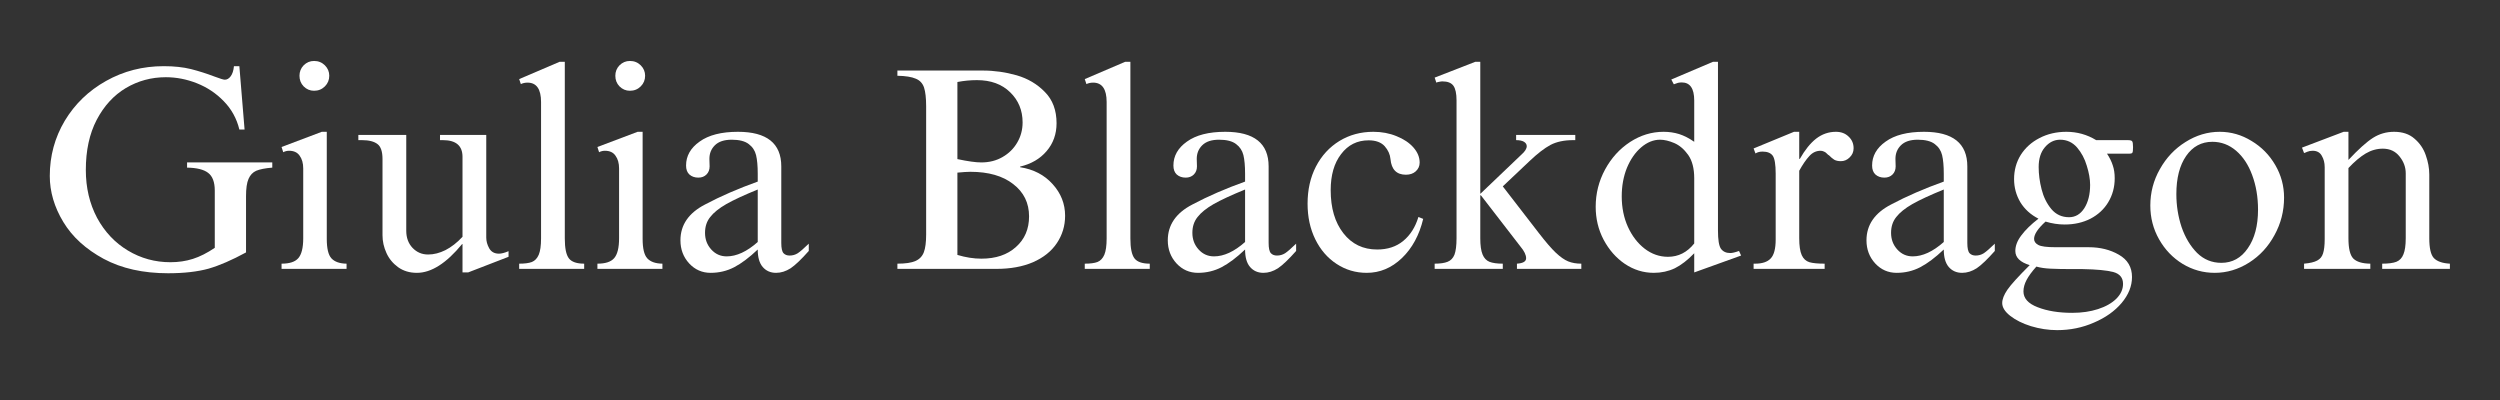 <svg xmlns="http://www.w3.org/2000/svg" xmlns:xlink="http://www.w3.org/1999/xlink" width="250" zoomAndPan="magnify" viewBox="0 0 187.5 30" height="40" preserveAspectRatio="xMidYMid meet" version="1.0"><rect x="0" y="0" width="187.5" height="30" fill="#333333" stroke="none"/><defs><g/></defs><g fill="#ffffff" fill-opacity="1"><g transform="translate(2.796, 20.166)"><g><path d="M 9.484 -15.203 C 10.266 -15.203 10.945 -15.129 11.531 -14.984 C 12.113 -14.836 12.703 -14.648 13.297 -14.422 C 13.711 -14.266 13.969 -14.188 14.062 -14.188 C 14.227 -14.188 14.375 -14.27 14.5 -14.438 C 14.633 -14.613 14.719 -14.867 14.75 -15.203 L 15.156 -15.203 L 15.547 -10.453 L 15.156 -10.453 C 14.957 -11.273 14.566 -11.984 13.984 -12.578 C 13.41 -13.172 12.738 -13.617 11.969 -13.922 C 11.207 -14.223 10.43 -14.375 9.641 -14.375 C 8.555 -14.375 7.555 -14.102 6.641 -13.562 C 5.734 -13.02 5.004 -12.223 4.453 -11.172 C 3.91 -10.129 3.641 -8.879 3.641 -7.422 C 3.641 -6.086 3.922 -4.891 4.484 -3.828 C 5.055 -2.773 5.828 -1.957 6.797 -1.375 C 7.773 -0.789 8.836 -0.5 9.984 -0.5 C 10.586 -0.5 11.148 -0.582 11.672 -0.75 C 12.191 -0.914 12.738 -1.191 13.312 -1.578 L 13.312 -5.875 C 13.312 -6.508 13.145 -6.953 12.812 -7.203 C 12.488 -7.453 11.961 -7.582 11.234 -7.594 L 11.234 -7.984 L 17.625 -7.984 L 17.625 -7.594 C 17.094 -7.551 16.691 -7.473 16.422 -7.359 C 16.16 -7.242 15.969 -7.039 15.844 -6.75 C 15.719 -6.469 15.656 -6.035 15.656 -5.453 L 15.656 -1.234 C 14.602 -0.66 13.664 -0.254 12.844 -0.016 C 12.02 0.211 11.008 0.328 9.812 0.328 C 7.938 0.328 6.328 -0.031 4.984 -0.75 C 3.641 -1.477 2.629 -2.398 1.953 -3.516 C 1.273 -4.641 0.938 -5.789 0.938 -6.969 C 0.938 -8.469 1.312 -9.848 2.062 -11.109 C 2.82 -12.367 3.852 -13.363 5.156 -14.094 C 6.469 -14.832 7.91 -15.203 9.484 -15.203 Z M 9.484 -15.203 "/></g></g></g><g fill="#ffffff" fill-opacity="1"><g transform="translate(20.617, 20.166)"><g><path d="M 2.938 -15.594 C 3.258 -15.594 3.531 -15.484 3.75 -15.266 C 3.969 -15.047 4.078 -14.785 4.078 -14.484 C 4.078 -14.172 3.969 -13.906 3.75 -13.688 C 3.531 -13.469 3.258 -13.359 2.938 -13.359 C 2.633 -13.359 2.375 -13.469 2.156 -13.688 C 1.945 -13.906 1.844 -14.172 1.844 -14.484 C 1.844 -14.785 1.945 -15.047 2.156 -15.266 C 2.375 -15.484 2.633 -15.594 2.938 -15.594 Z M 3.891 -2.25 C 3.891 -1.539 4.004 -1.055 4.234 -0.797 C 4.473 -0.535 4.852 -0.398 5.375 -0.391 L 5.375 0 L 0.5 0 L 0.5 -0.391 C 1.094 -0.391 1.508 -0.523 1.75 -0.797 C 2 -1.078 2.125 -1.578 2.125 -2.297 L 2.125 -7.531 C 2.125 -7.926 2.035 -8.242 1.859 -8.484 C 1.691 -8.734 1.426 -8.859 1.062 -8.859 C 0.906 -8.859 0.758 -8.82 0.625 -8.75 L 0.5 -9.141 L 3.516 -10.281 L 3.891 -10.281 Z M 3.891 -2.25 "/></g></g></g><g fill="#ffffff" fill-opacity="1"><g transform="translate(26.485, 20.166)"><g><path d="M 3.984 -2.859 C 3.984 -2.336 4.141 -1.91 4.453 -1.578 C 4.773 -1.242 5.164 -1.078 5.625 -1.078 C 6.051 -1.078 6.484 -1.188 6.922 -1.406 C 7.367 -1.633 7.797 -1.969 8.203 -2.406 L 8.203 -8.406 C 8.203 -9.238 7.711 -9.656 6.734 -9.656 L 6.516 -9.656 L 6.516 -10.047 L 9.984 -10.047 L 9.984 -2.344 C 9.984 -2.082 10.055 -1.816 10.203 -1.547 C 10.359 -1.273 10.602 -1.141 10.938 -1.141 C 11.125 -1.141 11.363 -1.203 11.656 -1.328 L 11.656 -0.906 L 8.625 0.266 L 8.203 0.266 L 8.203 -1.859 L 8.172 -1.859 C 6.992 -0.422 5.863 0.297 4.781 0.297 C 4.238 0.297 3.77 0.156 3.375 -0.125 C 2.988 -0.406 2.695 -0.758 2.5 -1.188 C 2.301 -1.625 2.203 -2.066 2.203 -2.516 L 2.203 -8.234 C 2.203 -8.797 2.078 -9.172 1.828 -9.359 C 1.578 -9.555 1.188 -9.656 0.656 -9.656 L 0.391 -9.656 L 0.391 -10.047 L 3.984 -10.047 Z M 3.984 -2.859 "/></g></g></g><g fill="#ffffff" fill-opacity="1"><g transform="translate(38.438, 20.166)"><g><path d="M 3.922 -15.531 L 3.922 -2.281 C 3.922 -1.551 4.023 -1.051 4.234 -0.781 C 4.441 -0.52 4.82 -0.391 5.375 -0.391 L 5.375 0 L 0.5 0 L 0.5 -0.391 C 0.906 -0.391 1.223 -0.43 1.453 -0.516 C 1.68 -0.609 1.852 -0.789 1.969 -1.062 C 2.082 -1.332 2.141 -1.738 2.141 -2.281 L 2.141 -12.516 C 2.141 -13.484 1.801 -13.969 1.125 -13.969 C 0.938 -13.969 0.77 -13.93 0.625 -13.859 L 0.5 -14.234 L 3.531 -15.531 Z M 3.922 -15.531 "/></g></g></g><g fill="#ffffff" fill-opacity="1"><g transform="translate(44.306, 20.166)"><g><path d="M 2.938 -15.594 C 3.258 -15.594 3.531 -15.484 3.75 -15.266 C 3.969 -15.047 4.078 -14.785 4.078 -14.484 C 4.078 -14.172 3.969 -13.906 3.75 -13.688 C 3.531 -13.469 3.258 -13.359 2.938 -13.359 C 2.633 -13.359 2.375 -13.469 2.156 -13.688 C 1.945 -13.906 1.844 -14.172 1.844 -14.484 C 1.844 -14.785 1.945 -15.047 2.156 -15.266 C 2.375 -15.484 2.633 -15.594 2.938 -15.594 Z M 3.891 -2.25 C 3.891 -1.539 4.004 -1.055 4.234 -0.797 C 4.473 -0.535 4.852 -0.398 5.375 -0.391 L 5.375 0 L 0.5 0 L 0.5 -0.391 C 1.094 -0.391 1.508 -0.523 1.75 -0.797 C 2 -1.078 2.125 -1.578 2.125 -2.297 L 2.125 -7.531 C 2.125 -7.926 2.035 -8.242 1.859 -8.484 C 1.691 -8.734 1.426 -8.859 1.062 -8.859 C 0.906 -8.859 0.758 -8.82 0.625 -8.75 L 0.5 -9.141 L 3.516 -10.281 L 3.891 -10.281 Z M 3.891 -2.25 "/></g></g></g><g fill="#ffffff" fill-opacity="1"><g transform="translate(50.174, 20.166)"><g><path d="M 5.172 -10.281 C 7.336 -10.281 8.422 -9.414 8.422 -7.688 L 8.422 -1.953 C 8.422 -1.555 8.477 -1.297 8.594 -1.172 C 8.707 -1.055 8.859 -1 9.047 -1 C 9.266 -1 9.469 -1.055 9.656 -1.172 C 9.844 -1.297 10.117 -1.535 10.484 -1.891 L 10.484 -1.344 C 9.93 -0.719 9.477 -0.285 9.125 -0.047 C 8.77 0.18 8.406 0.297 8.031 0.297 C 7.613 0.297 7.281 0.148 7.031 -0.141 C 6.781 -0.43 6.656 -0.867 6.656 -1.453 C 6.02 -0.848 5.43 -0.406 4.891 -0.125 C 4.348 0.156 3.758 0.297 3.125 0.297 C 2.488 0.297 1.953 0.062 1.516 -0.406 C 1.078 -0.883 0.859 -1.461 0.859 -2.141 C 0.859 -3.297 1.473 -4.191 2.703 -4.828 C 3.879 -5.453 5.195 -6.023 6.656 -6.547 L 6.656 -7.141 C 6.656 -7.723 6.613 -8.188 6.531 -8.531 C 6.445 -8.875 6.266 -9.148 5.984 -9.359 C 5.703 -9.578 5.273 -9.688 4.703 -9.688 C 4.141 -9.688 3.719 -9.547 3.438 -9.266 C 3.164 -8.992 3.031 -8.656 3.031 -8.25 L 3.047 -7.688 C 3.047 -7.438 2.969 -7.234 2.812 -7.078 C 2.656 -6.922 2.453 -6.844 2.203 -6.844 C 1.93 -6.844 1.707 -6.922 1.531 -7.078 C 1.363 -7.234 1.281 -7.457 1.281 -7.75 C 1.281 -8.469 1.617 -9.066 2.297 -9.547 C 2.973 -10.035 3.93 -10.281 5.172 -10.281 Z M 2.703 -2.703 C 2.703 -2.211 2.859 -1.797 3.172 -1.453 C 3.484 -1.109 3.867 -0.938 4.328 -0.938 C 5.066 -0.938 5.844 -1.297 6.656 -2.016 L 6.656 -5.953 C 5.633 -5.535 4.848 -5.172 4.297 -4.859 C 3.754 -4.547 3.352 -4.223 3.094 -3.891 C 2.832 -3.566 2.703 -3.172 2.703 -2.703 Z M 2.703 -2.703 "/></g></g></g><g fill="#ffffff" fill-opacity="1"><g transform="translate(66.414, 20.166)"><g><path d="M 12.828 -10.922 C 12.828 -10.109 12.578 -9.41 12.078 -8.828 C 11.586 -8.254 10.926 -7.867 10.094 -7.672 L 10.094 -7.625 C 11.102 -7.469 11.914 -7.047 12.531 -6.359 C 13.156 -5.672 13.469 -4.879 13.469 -3.984 C 13.469 -3.223 13.258 -2.535 12.844 -1.922 C 12.438 -1.316 11.844 -0.844 11.062 -0.5 C 10.281 -0.164 9.363 0 8.312 0 L 0.891 0 L 0.891 -0.391 C 1.492 -0.391 1.945 -0.457 2.25 -0.594 C 2.551 -0.727 2.758 -0.945 2.875 -1.25 C 2.988 -1.551 3.047 -1.992 3.047 -2.578 L 3.047 -12.188 C 3.047 -12.812 2.992 -13.281 2.891 -13.594 C 2.785 -13.914 2.578 -14.141 2.266 -14.266 C 1.961 -14.398 1.504 -14.473 0.891 -14.484 L 0.891 -14.875 L 7.297 -14.875 C 8.16 -14.875 9.008 -14.754 9.844 -14.516 C 10.676 -14.273 11.379 -13.859 11.953 -13.266 C 12.535 -12.68 12.828 -11.898 12.828 -10.922 Z M 5.391 -14.016 L 5.391 -8.234 C 6.172 -8.066 6.77 -7.984 7.188 -7.984 C 7.781 -7.984 8.312 -8.117 8.781 -8.391 C 9.25 -8.66 9.613 -9.02 9.875 -9.469 C 10.145 -9.926 10.281 -10.43 10.281 -10.984 C 10.281 -11.891 9.969 -12.645 9.344 -13.25 C 8.727 -13.852 7.898 -14.156 6.859 -14.156 C 6.367 -14.156 5.879 -14.109 5.391 -14.016 Z M 5.391 -7.219 L 5.391 -1.047 C 6.016 -0.859 6.613 -0.766 7.188 -0.766 C 8.27 -0.766 9.133 -1.055 9.781 -1.641 C 10.438 -2.223 10.766 -2.988 10.766 -3.938 C 10.766 -4.945 10.367 -5.754 9.578 -6.359 C 8.797 -6.973 7.723 -7.281 6.359 -7.281 C 6.129 -7.281 5.805 -7.258 5.391 -7.219 Z M 5.391 -7.219 "/></g></g></g><g fill="#ffffff" fill-opacity="1"><g transform="translate(80.857, 20.166)"><g><path d="M 3.922 -15.531 L 3.922 -2.281 C 3.922 -1.551 4.023 -1.051 4.234 -0.781 C 4.441 -0.52 4.82 -0.391 5.375 -0.391 L 5.375 0 L 0.5 0 L 0.5 -0.391 C 0.906 -0.391 1.223 -0.43 1.453 -0.516 C 1.68 -0.609 1.852 -0.789 1.969 -1.062 C 2.082 -1.332 2.141 -1.738 2.141 -2.281 L 2.141 -12.516 C 2.141 -13.484 1.801 -13.969 1.125 -13.969 C 0.938 -13.969 0.77 -13.93 0.625 -13.859 L 0.5 -14.234 L 3.531 -15.531 Z M 3.922 -15.531 "/></g></g></g><g fill="#ffffff" fill-opacity="1"><g transform="translate(86.725, 20.166)"><g><path d="M 5.172 -10.281 C 7.336 -10.281 8.422 -9.414 8.422 -7.688 L 8.422 -1.953 C 8.422 -1.555 8.477 -1.297 8.594 -1.172 C 8.707 -1.055 8.859 -1 9.047 -1 C 9.266 -1 9.469 -1.055 9.656 -1.172 C 9.844 -1.297 10.117 -1.535 10.484 -1.891 L 10.484 -1.344 C 9.93 -0.719 9.477 -0.285 9.125 -0.047 C 8.77 0.18 8.406 0.297 8.031 0.297 C 7.613 0.297 7.281 0.148 7.031 -0.141 C 6.781 -0.43 6.656 -0.867 6.656 -1.453 C 6.02 -0.848 5.43 -0.406 4.891 -0.125 C 4.348 0.156 3.758 0.297 3.125 0.297 C 2.488 0.297 1.953 0.062 1.516 -0.406 C 1.078 -0.883 0.859 -1.461 0.859 -2.141 C 0.859 -3.297 1.473 -4.191 2.703 -4.828 C 3.879 -5.453 5.195 -6.023 6.656 -6.547 L 6.656 -7.141 C 6.656 -7.723 6.613 -8.188 6.531 -8.531 C 6.445 -8.875 6.266 -9.148 5.984 -9.359 C 5.703 -9.578 5.273 -9.688 4.703 -9.688 C 4.141 -9.688 3.719 -9.547 3.438 -9.266 C 3.164 -8.992 3.031 -8.656 3.031 -8.25 L 3.047 -7.688 C 3.047 -7.438 2.969 -7.234 2.812 -7.078 C 2.656 -6.922 2.453 -6.844 2.203 -6.844 C 1.93 -6.844 1.707 -6.922 1.531 -7.078 C 1.363 -7.234 1.281 -7.457 1.281 -7.75 C 1.281 -8.469 1.617 -9.066 2.297 -9.547 C 2.973 -10.035 3.93 -10.281 5.172 -10.281 Z M 2.703 -2.703 C 2.703 -2.211 2.859 -1.797 3.172 -1.453 C 3.484 -1.109 3.867 -0.938 4.328 -0.938 C 5.066 -0.938 5.844 -1.297 6.656 -2.016 L 6.656 -5.953 C 5.633 -5.535 4.848 -5.172 4.297 -4.859 C 3.754 -4.547 3.352 -4.223 3.094 -3.891 C 2.832 -3.566 2.703 -3.172 2.703 -2.703 Z M 2.703 -2.703 "/></g></g></g><g fill="#ffffff" fill-opacity="1"><g transform="translate(97.552, 20.166)"><g><path d="M 5.453 -10.281 C 6.078 -10.281 6.656 -10.172 7.188 -9.953 C 7.719 -9.742 8.141 -9.461 8.453 -9.109 C 8.766 -8.754 8.922 -8.375 8.922 -7.969 C 8.922 -7.707 8.82 -7.488 8.625 -7.312 C 8.438 -7.145 8.191 -7.062 7.891 -7.062 C 7.191 -7.062 6.805 -7.453 6.734 -8.234 C 6.703 -8.586 6.555 -8.91 6.297 -9.203 C 6.035 -9.492 5.633 -9.641 5.094 -9.641 C 4.238 -9.641 3.551 -9.297 3.031 -8.609 C 2.508 -7.93 2.25 -7.031 2.25 -5.906 C 2.25 -4.562 2.566 -3.484 3.203 -2.672 C 3.836 -1.859 4.68 -1.453 5.734 -1.453 C 6.516 -1.453 7.164 -1.664 7.688 -2.094 C 8.219 -2.531 8.598 -3.129 8.828 -3.891 L 9.188 -3.75 C 8.895 -2.531 8.363 -1.551 7.594 -0.812 C 6.82 -0.07 5.941 0.297 4.953 0.297 C 4.117 0.297 3.363 0.07 2.688 -0.375 C 2.008 -0.82 1.477 -1.438 1.094 -2.219 C 0.707 -3.008 0.516 -3.898 0.516 -4.891 C 0.516 -5.93 0.723 -6.859 1.141 -7.672 C 1.566 -8.492 2.156 -9.133 2.906 -9.594 C 3.656 -10.051 4.504 -10.281 5.453 -10.281 Z M 5.453 -10.281 "/></g></g></g><g fill="#ffffff" fill-opacity="1"><g transform="translate(107.037, 20.166)"><g><path d="M 3.984 -15.531 L 3.984 -5.625 L 7.078 -8.578 C 7.336 -8.805 7.469 -9.016 7.469 -9.203 C 7.469 -9.336 7.398 -9.445 7.266 -9.531 C 7.129 -9.613 6.93 -9.656 6.672 -9.656 L 6.672 -10.047 L 11.109 -10.047 L 11.109 -9.656 L 10.953 -9.656 C 10.273 -9.656 9.707 -9.535 9.25 -9.297 C 8.801 -9.055 8.281 -8.656 7.688 -8.094 L 5.672 -6.188 L 8.375 -2.688 C 8.883 -2.031 9.305 -1.539 9.641 -1.219 C 9.984 -0.895 10.297 -0.676 10.578 -0.562 C 10.867 -0.445 11.195 -0.391 11.562 -0.391 L 11.562 0 L 6.734 0 L 6.734 -0.391 C 7.191 -0.422 7.422 -0.555 7.422 -0.797 C 7.422 -1.047 7.281 -1.336 7 -1.672 L 4.031 -5.516 L 3.984 -5.516 L 3.984 -2.297 C 3.984 -1.766 4.039 -1.359 4.156 -1.078 C 4.27 -0.805 4.441 -0.625 4.672 -0.531 C 4.91 -0.438 5.242 -0.391 5.672 -0.391 L 5.672 0 L 0.562 0 L 0.562 -0.391 C 0.977 -0.391 1.301 -0.438 1.531 -0.531 C 1.77 -0.625 1.941 -0.801 2.047 -1.062 C 2.148 -1.332 2.203 -1.742 2.203 -2.297 L 2.203 -12.641 C 2.203 -13.148 2.125 -13.516 1.969 -13.734 C 1.812 -13.953 1.535 -14.062 1.141 -14.062 C 1.078 -14.062 1 -14.051 0.906 -14.031 C 0.82 -14.02 0.75 -14 0.688 -13.969 L 0.562 -14.344 L 3.609 -15.531 Z M 3.984 -15.531 "/></g></g></g><g fill="#ffffff" fill-opacity="1"><g transform="translate(118.989, 20.166)"><g><path d="M 9.859 -15.531 L 9.859 -2.875 C 9.859 -2.188 9.93 -1.734 10.078 -1.516 C 10.234 -1.297 10.469 -1.188 10.781 -1.188 C 10.926 -1.188 11.145 -1.238 11.438 -1.344 L 11.594 -1 L 8.078 0.266 L 8.078 -1.172 C 7.586 -0.66 7.102 -0.285 6.625 -0.047 C 6.145 0.18 5.617 0.297 5.047 0.297 C 4.266 0.297 3.539 0.07 2.875 -0.375 C 2.219 -0.82 1.688 -1.426 1.281 -2.188 C 0.883 -2.945 0.688 -3.77 0.688 -4.656 C 0.688 -5.656 0.922 -6.586 1.391 -7.453 C 1.859 -8.316 2.484 -9.004 3.266 -9.516 C 4.047 -10.023 4.883 -10.281 5.781 -10.281 C 6.195 -10.281 6.586 -10.223 6.953 -10.109 C 7.316 -9.992 7.691 -9.801 8.078 -9.531 L 8.078 -12.625 C 8.078 -13.531 7.766 -13.984 7.141 -13.984 C 7.047 -13.984 6.953 -13.973 6.859 -13.953 C 6.773 -13.93 6.672 -13.895 6.547 -13.844 L 6.359 -14.203 L 9.484 -15.531 Z M 2.641 -5.438 C 2.641 -4.594 2.797 -3.828 3.109 -3.141 C 3.422 -2.461 3.836 -1.922 4.359 -1.516 C 4.891 -1.109 5.473 -0.906 6.109 -0.906 C 6.891 -0.906 7.547 -1.238 8.078 -1.906 L 8.078 -6.797 C 8.078 -7.535 7.926 -8.117 7.625 -8.547 C 7.32 -8.973 6.973 -9.27 6.578 -9.438 C 6.191 -9.602 5.836 -9.688 5.516 -9.688 C 5.016 -9.688 4.539 -9.492 4.094 -9.109 C 3.656 -8.734 3.301 -8.223 3.031 -7.578 C 2.77 -6.93 2.641 -6.219 2.641 -5.438 Z M 2.641 -5.438 "/></g></g></g><g fill="#ffffff" fill-opacity="1"><g transform="translate(130.942, 20.166)"><g><path d="M 4 -8.25 L 4.047 -8.25 C 4.422 -8.914 4.828 -9.422 5.266 -9.766 C 5.711 -10.109 6.207 -10.281 6.75 -10.281 C 7.145 -10.281 7.461 -10.16 7.703 -9.922 C 7.953 -9.691 8.078 -9.398 8.078 -9.047 C 8.078 -8.773 7.977 -8.547 7.781 -8.359 C 7.594 -8.172 7.375 -8.078 7.125 -8.078 C 6.926 -8.078 6.758 -8.113 6.625 -8.188 C 6.5 -8.27 6.367 -8.379 6.234 -8.516 C 6.203 -8.523 6.148 -8.566 6.078 -8.641 C 6.016 -8.711 5.941 -8.766 5.859 -8.797 C 5.773 -8.836 5.691 -8.859 5.609 -8.859 C 5.273 -8.859 4.988 -8.723 4.75 -8.453 C 4.508 -8.191 4.258 -7.828 4 -7.359 L 4 -2.297 C 4 -1.734 4.062 -1.312 4.188 -1.031 C 4.312 -0.758 4.504 -0.582 4.766 -0.5 C 5.023 -0.426 5.406 -0.391 5.906 -0.391 L 5.906 0 L 0.578 0 L 0.578 -0.391 L 0.688 -0.391 C 1.227 -0.391 1.617 -0.52 1.859 -0.781 C 2.109 -1.039 2.234 -1.516 2.234 -2.203 L 2.234 -7.141 C 2.234 -7.828 2.16 -8.273 2.016 -8.484 C 1.867 -8.691 1.613 -8.797 1.25 -8.797 C 1.039 -8.797 0.863 -8.75 0.719 -8.656 L 0.578 -9.031 L 3.609 -10.281 L 4 -10.281 Z M 4 -8.25 "/></g></g></g><g fill="#ffffff" fill-opacity="1"><g transform="translate(139.127, 20.166)"><g><path d="M 5.172 -10.281 C 7.336 -10.281 8.422 -9.414 8.422 -7.688 L 8.422 -1.953 C 8.422 -1.555 8.477 -1.297 8.594 -1.172 C 8.707 -1.055 8.859 -1 9.047 -1 C 9.266 -1 9.469 -1.055 9.656 -1.172 C 9.844 -1.297 10.117 -1.535 10.484 -1.891 L 10.484 -1.344 C 9.93 -0.719 9.477 -0.285 9.125 -0.047 C 8.77 0.18 8.406 0.297 8.031 0.297 C 7.613 0.297 7.281 0.148 7.031 -0.141 C 6.781 -0.43 6.656 -0.867 6.656 -1.453 C 6.02 -0.848 5.43 -0.406 4.891 -0.125 C 4.348 0.156 3.758 0.297 3.125 0.297 C 2.488 0.297 1.953 0.062 1.516 -0.406 C 1.078 -0.883 0.859 -1.461 0.859 -2.141 C 0.859 -3.297 1.473 -4.191 2.703 -4.828 C 3.879 -5.453 5.195 -6.023 6.656 -6.547 L 6.656 -7.141 C 6.656 -7.723 6.613 -8.188 6.531 -8.531 C 6.445 -8.875 6.266 -9.148 5.984 -9.359 C 5.703 -9.578 5.273 -9.688 4.703 -9.688 C 4.141 -9.688 3.719 -9.547 3.438 -9.266 C 3.164 -8.992 3.031 -8.656 3.031 -8.25 L 3.047 -7.688 C 3.047 -7.438 2.969 -7.234 2.812 -7.078 C 2.656 -6.922 2.453 -6.844 2.203 -6.844 C 1.93 -6.844 1.707 -6.922 1.531 -7.078 C 1.363 -7.234 1.281 -7.457 1.281 -7.75 C 1.281 -8.469 1.617 -9.066 2.297 -9.547 C 2.973 -10.035 3.93 -10.281 5.172 -10.281 Z M 2.703 -2.703 C 2.703 -2.211 2.859 -1.797 3.172 -1.453 C 3.484 -1.109 3.867 -0.938 4.328 -0.938 C 5.066 -0.938 5.844 -1.297 6.656 -2.016 L 6.656 -5.953 C 5.633 -5.535 4.848 -5.172 4.297 -4.859 C 3.754 -4.547 3.352 -4.223 3.094 -3.891 C 2.832 -3.566 2.703 -3.172 2.703 -2.703 Z M 2.703 -2.703 "/></g></g></g><g fill="#ffffff" fill-opacity="1"><g transform="translate(149.478, 20.166)"><g><path d="M 5.5 -10.281 C 6.312 -10.281 7.055 -10.07 7.734 -9.656 L 10.094 -9.656 C 10.289 -9.656 10.406 -9.625 10.438 -9.562 C 10.477 -9.508 10.5 -9.363 10.5 -9.125 C 10.5 -8.906 10.484 -8.77 10.453 -8.719 C 10.43 -8.664 10.348 -8.641 10.203 -8.641 L 8.547 -8.641 C 8.754 -8.328 8.898 -8.031 8.984 -7.75 C 9.078 -7.477 9.125 -7.16 9.125 -6.797 C 9.125 -6.129 8.961 -5.531 8.641 -5 C 8.328 -4.477 7.883 -4.066 7.312 -3.766 C 6.738 -3.473 6.094 -3.328 5.375 -3.328 C 4.906 -3.328 4.426 -3.398 3.938 -3.547 C 3.363 -3.023 3.078 -2.594 3.078 -2.25 C 3.078 -2.062 3.18 -1.91 3.391 -1.797 C 3.598 -1.68 4.035 -1.625 4.703 -1.625 L 7.172 -1.625 C 8.035 -1.625 8.789 -1.438 9.438 -1.062 C 10.094 -0.688 10.422 -0.129 10.422 0.609 C 10.422 1.297 10.16 1.945 9.641 2.562 C 9.117 3.176 8.426 3.664 7.562 4.031 C 6.707 4.406 5.789 4.594 4.812 4.594 C 4.145 4.594 3.488 4.492 2.844 4.297 C 2.207 4.098 1.688 3.836 1.281 3.516 C 0.883 3.203 0.688 2.883 0.688 2.562 C 0.688 2.281 0.816 1.945 1.078 1.562 C 1.336 1.188 1.895 0.57 2.75 -0.281 C 2.031 -0.5 1.672 -0.852 1.672 -1.344 C 1.672 -1.727 1.82 -2.117 2.125 -2.516 C 2.426 -2.922 2.852 -3.336 3.406 -3.766 C 2.82 -4.066 2.367 -4.477 2.047 -5 C 1.734 -5.531 1.578 -6.109 1.578 -6.734 C 1.578 -7.398 1.742 -8.004 2.078 -8.547 C 2.422 -9.086 2.891 -9.508 3.484 -9.812 C 4.086 -10.125 4.758 -10.281 5.5 -10.281 Z M 3.422 -7.641 C 3.422 -7.109 3.492 -6.551 3.641 -5.969 C 3.785 -5.395 4.031 -4.898 4.375 -4.484 C 4.719 -4.078 5.16 -3.875 5.703 -3.875 C 6.172 -3.875 6.551 -4.098 6.844 -4.547 C 7.133 -5.004 7.281 -5.586 7.281 -6.297 C 7.281 -6.734 7.195 -7.211 7.031 -7.734 C 6.875 -8.266 6.629 -8.723 6.297 -9.109 C 5.961 -9.492 5.539 -9.688 5.031 -9.688 C 4.594 -9.688 4.211 -9.5 3.891 -9.125 C 3.578 -8.758 3.422 -8.266 3.422 -7.641 Z M 6.719 0.016 L 5.906 0.016 C 5.258 0.016 4.727 0.004 4.312 -0.016 C 3.906 -0.035 3.551 -0.086 3.25 -0.172 C 2.914 0.203 2.672 0.535 2.516 0.828 C 2.359 1.129 2.281 1.414 2.281 1.688 C 2.281 2.207 2.633 2.602 3.344 2.875 C 4.062 3.156 4.926 3.297 5.938 3.297 C 6.656 3.297 7.301 3.203 7.875 3.016 C 8.457 2.828 8.914 2.566 9.25 2.234 C 9.582 1.898 9.75 1.531 9.75 1.125 C 9.75 0.664 9.504 0.367 9.016 0.234 C 8.535 0.109 7.77 0.035 6.719 0.016 Z M 6.719 0.016 "/></g></g></g><g fill="#ffffff" fill-opacity="1"><g transform="translate(160.305, 20.166)"><g><path d="M 6.172 -10.281 C 7.023 -10.281 7.82 -10.051 8.562 -9.594 C 9.312 -9.145 9.906 -8.539 10.344 -7.781 C 10.781 -7.031 11 -6.219 11 -5.344 C 11 -4.332 10.758 -3.395 10.281 -2.531 C 9.812 -1.664 9.176 -0.977 8.375 -0.469 C 7.57 0.039 6.711 0.297 5.797 0.297 C 4.93 0.297 4.129 0.07 3.391 -0.375 C 2.648 -0.832 2.062 -1.445 1.625 -2.219 C 1.188 -2.988 0.969 -3.832 0.969 -4.75 C 0.969 -5.727 1.207 -6.641 1.688 -7.484 C 2.164 -8.336 2.805 -9.016 3.609 -9.516 C 4.41 -10.023 5.266 -10.281 6.172 -10.281 Z M 2.922 -5.609 C 2.922 -4.754 3.051 -3.93 3.312 -3.141 C 3.582 -2.359 3.969 -1.711 4.469 -1.203 C 4.977 -0.703 5.586 -0.453 6.297 -0.453 C 7.117 -0.453 7.781 -0.816 8.281 -1.547 C 8.789 -2.273 9.047 -3.238 9.047 -4.438 C 9.047 -5.395 8.898 -6.258 8.609 -7.031 C 8.328 -7.801 7.926 -8.41 7.406 -8.859 C 6.883 -9.305 6.289 -9.531 5.625 -9.531 C 4.801 -9.531 4.145 -9.176 3.656 -8.469 C 3.164 -7.758 2.922 -6.805 2.922 -5.609 Z M 2.922 -5.609 "/></g></g></g><g fill="#ffffff" fill-opacity="1"><g transform="translate(172.258, 20.166)"><g><path d="M 3.875 -8.172 C 4.625 -8.973 5.238 -9.523 5.719 -9.828 C 6.195 -10.129 6.723 -10.281 7.297 -10.281 C 7.93 -10.281 8.441 -10.109 8.828 -9.766 C 9.223 -9.43 9.504 -9.02 9.672 -8.531 C 9.848 -8.039 9.938 -7.555 9.938 -7.078 L 9.938 -2.297 C 9.938 -1.555 10.051 -1.062 10.281 -0.812 C 10.52 -0.562 10.922 -0.422 11.484 -0.391 L 11.484 0 L 6.406 0 L 6.406 -0.391 C 6.875 -0.391 7.227 -0.438 7.469 -0.531 C 7.719 -0.633 7.895 -0.82 8 -1.094 C 8.113 -1.363 8.172 -1.766 8.172 -2.297 L 8.172 -7.172 C 8.172 -7.629 8.016 -8.051 7.703 -8.438 C 7.398 -8.82 6.984 -9.016 6.453 -9.016 C 6.004 -9.016 5.578 -8.895 5.172 -8.656 C 4.766 -8.414 4.332 -8.051 3.875 -7.562 L 3.875 -2.297 C 3.875 -1.547 3.992 -1.039 4.234 -0.781 C 4.484 -0.531 4.91 -0.398 5.516 -0.391 L 5.516 0 L 0.547 0 L 0.547 -0.391 C 0.992 -0.43 1.32 -0.508 1.531 -0.625 C 1.75 -0.738 1.895 -0.914 1.969 -1.156 C 2.051 -1.406 2.094 -1.766 2.094 -2.234 L 2.094 -7.625 C 2.094 -7.957 2.02 -8.242 1.875 -8.484 C 1.738 -8.734 1.508 -8.859 1.188 -8.859 C 1.039 -8.859 0.906 -8.832 0.781 -8.781 C 0.664 -8.727 0.586 -8.695 0.547 -8.688 L 0.391 -9.094 L 3.516 -10.281 L 3.875 -10.281 Z M 3.875 -8.172 "/></g></g></g></svg>